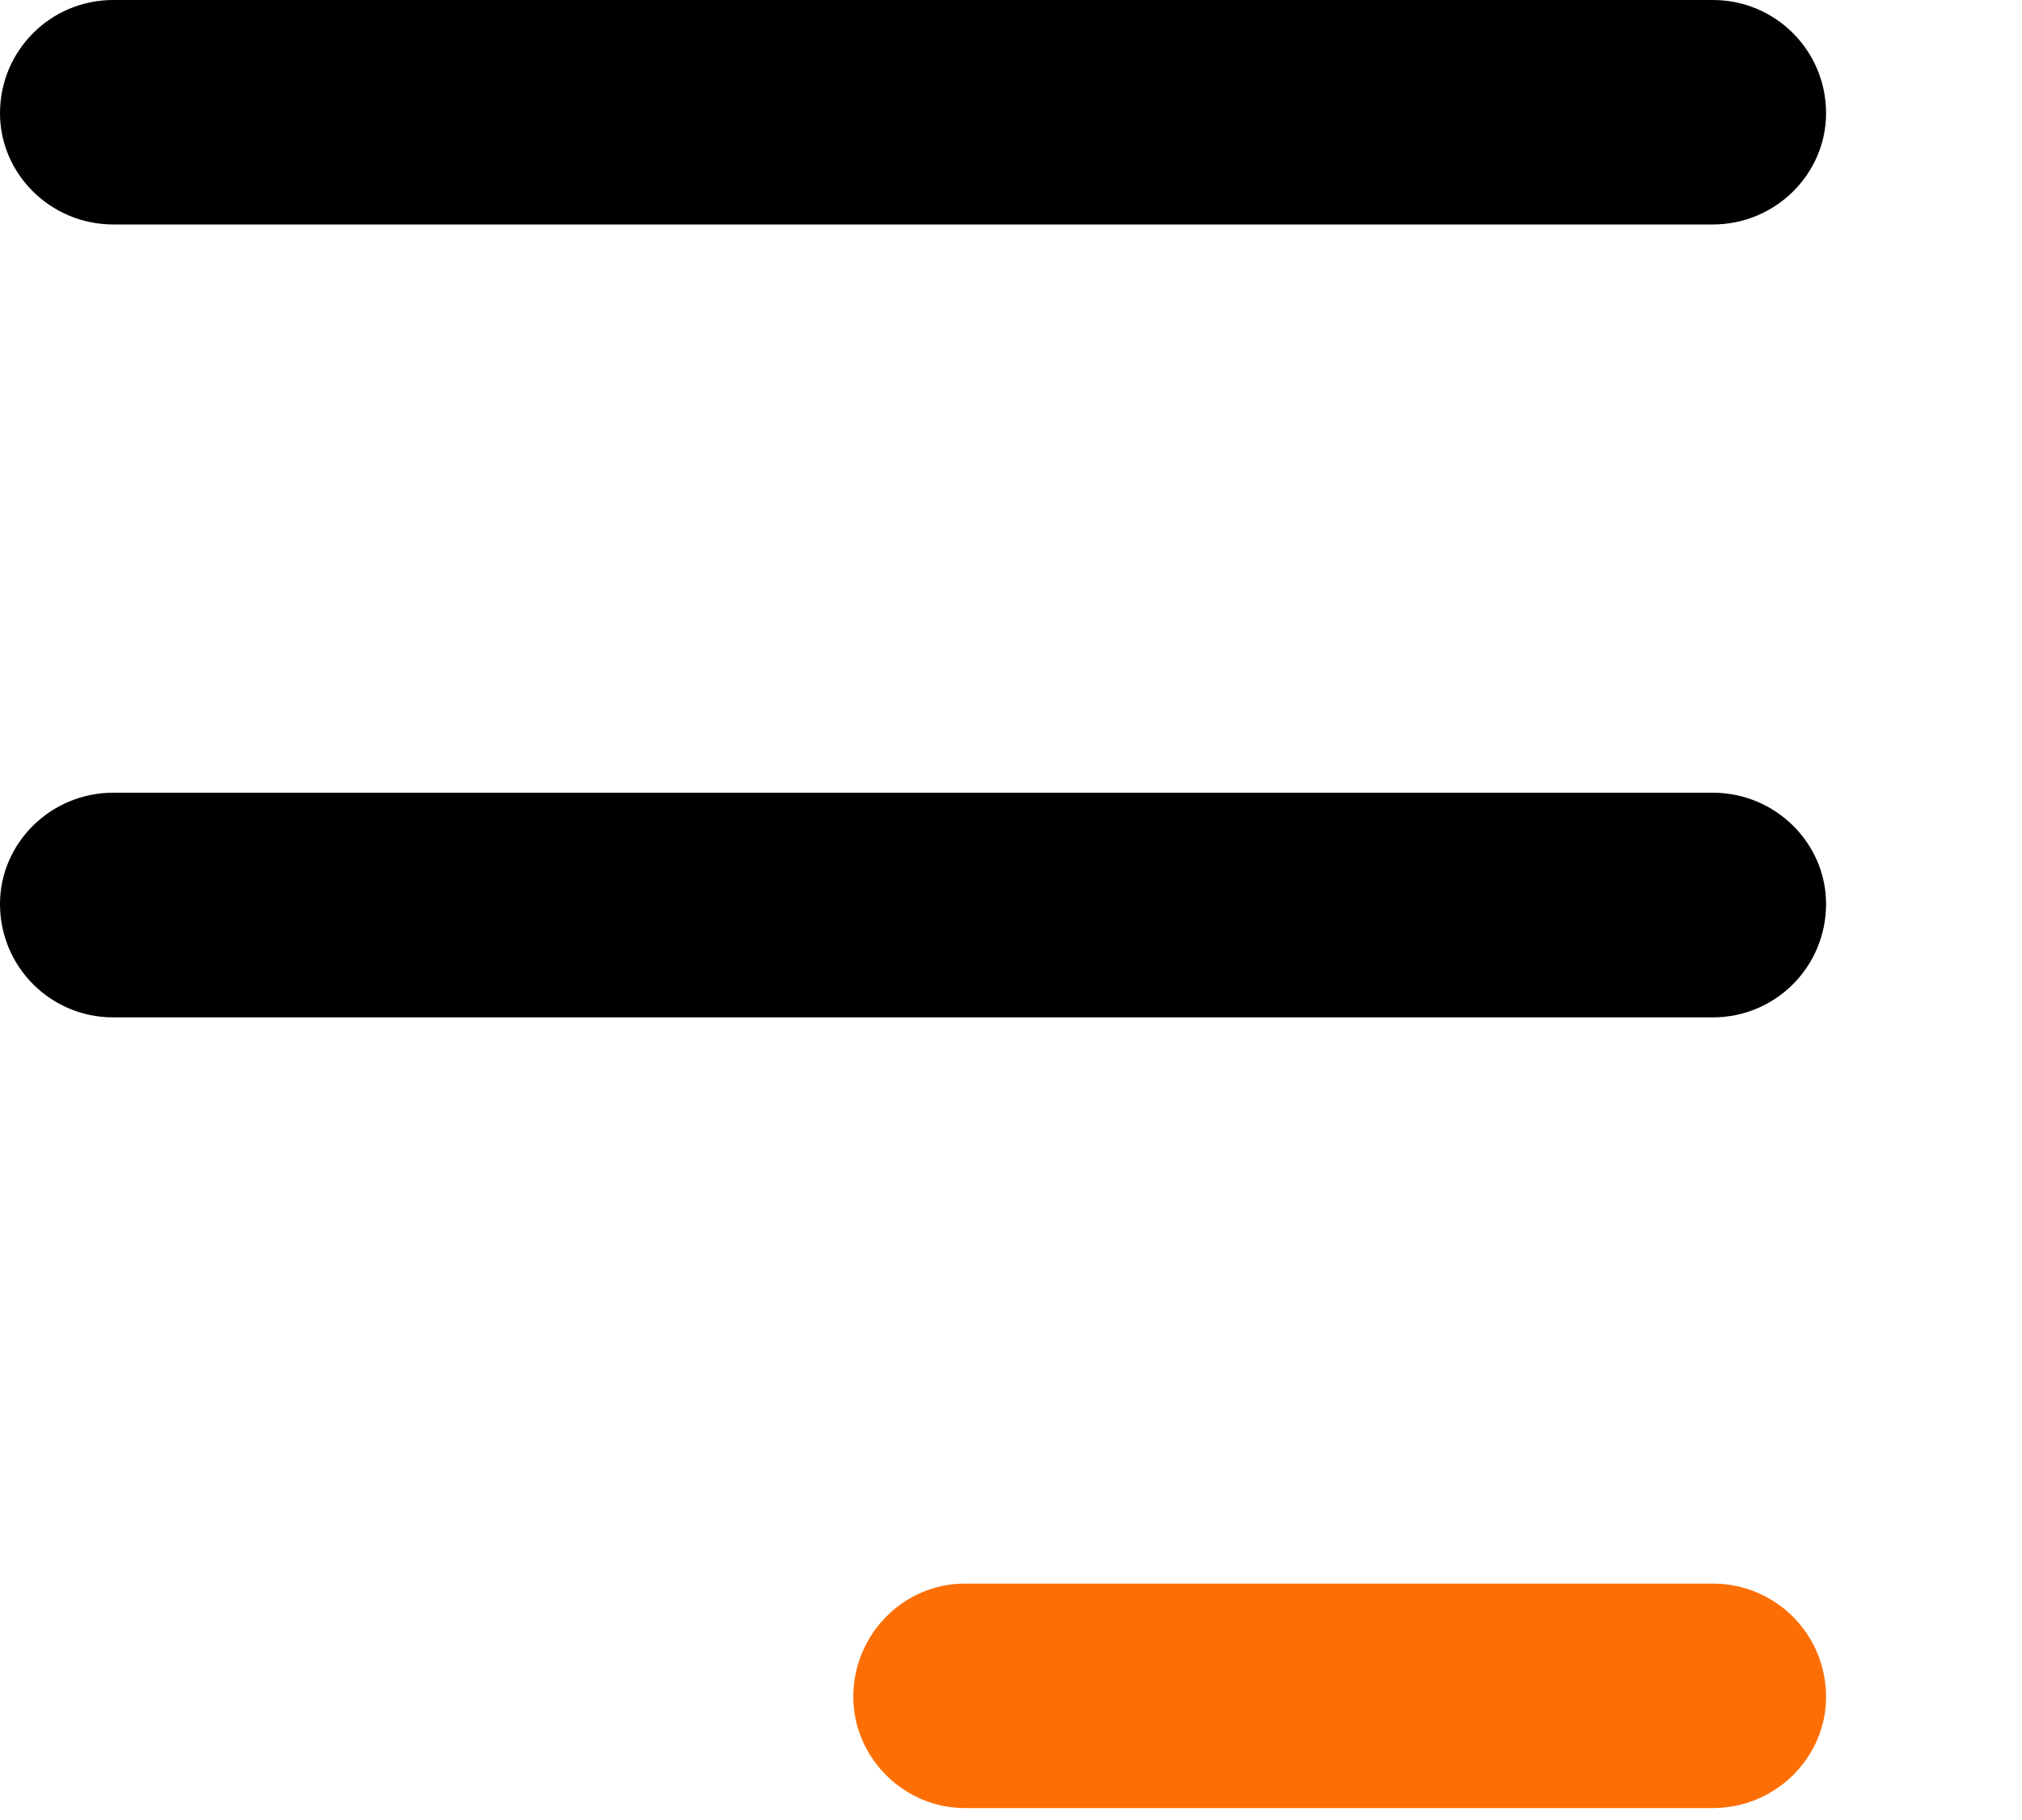 <?xml version="1.0" encoding="UTF-8"?> <svg xmlns="http://www.w3.org/2000/svg" width="10" height="9" viewBox="0 0 10 9" fill="none"> <g clip-path="url(#clip0_22_5350)"> <path fill-rule="evenodd" clip-rule="evenodd" d="M0.56 3.92H8.471C8.781 3.92 9.031 4.17 9.031 4.47C9.031 4.781 8.781 5.031 8.471 5.031H0.56C0.25 5.031 0 4.781 0 4.47C0 4.17 0.25 3.92 0.56 3.92ZM0.56 0H8.471C8.781 0 9.031 0.25 9.031 0.56C9.031 0.86 8.781 1.11 8.471 1.11H0.56C0.25 1.11 0 0.86 0 0.56C0 0.25 0.25 0 0.56 0Z" fill="black"></path> <path fill-rule="evenodd" clip-rule="evenodd" d="M4.771 7.831H8.471C8.781 7.831 9.031 8.081 9.031 8.391C9.031 8.691 8.781 8.941 8.471 8.941H4.771C4.47 8.941 4.22 8.691 4.22 8.391C4.22 8.081 4.47 7.831 4.771 7.831Z" fill="#FD6F04"></path> </g> <defs> <clipPath id="clip0_22_5350"> <rect width="9.031" height="8.941" fill="white"></rect> </clipPath> </defs> </svg> 